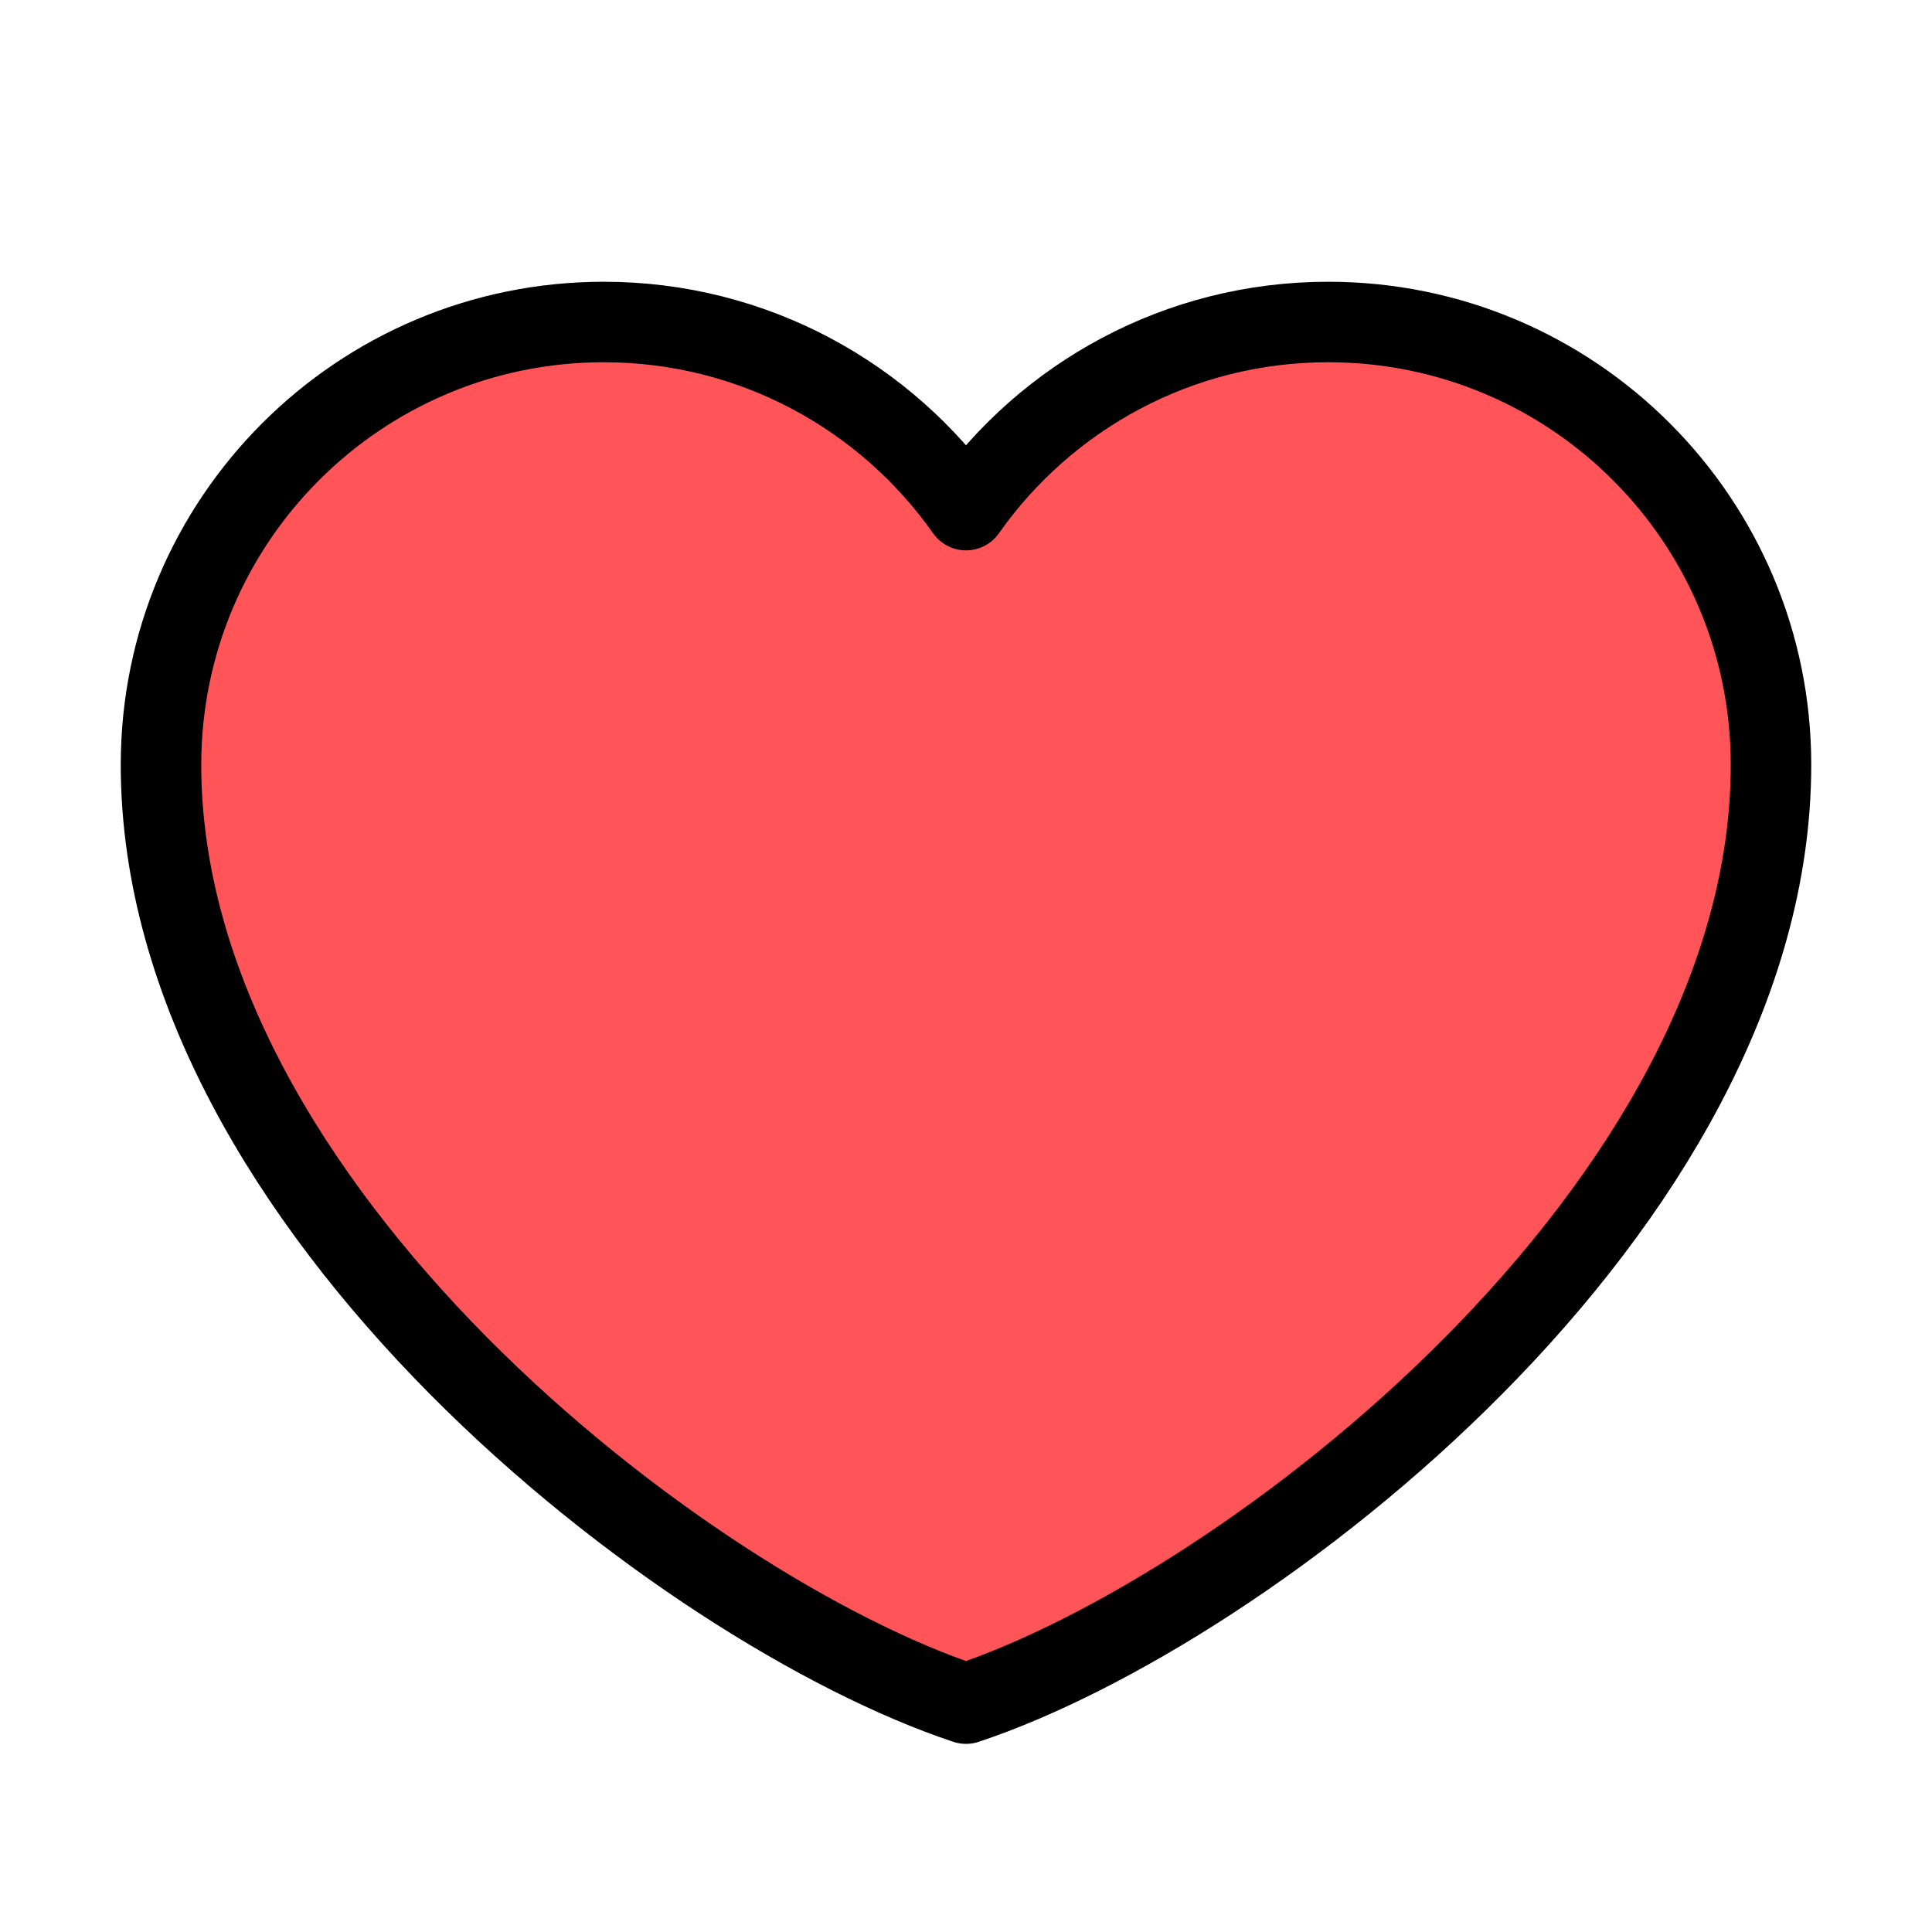 <svg width="48" height="48" viewBox="0 0 48 48" fill="none" xmlns="http://www.w3.org/2000/svg"><path d="M15 8C8.925 8 4 12.925 4 19 4 30 17 40 24 42.326 31 40 44 30 44 19c0-6.075-4.925-11-11-11-3.72.0-7.009 1.847-9 4.674C22.009 9.847 18.72 8 15 8z" fill="#ff5558" stroke="#000" stroke-width="2" stroke-linecap="round" stroke-linejoin="round"/></svg>